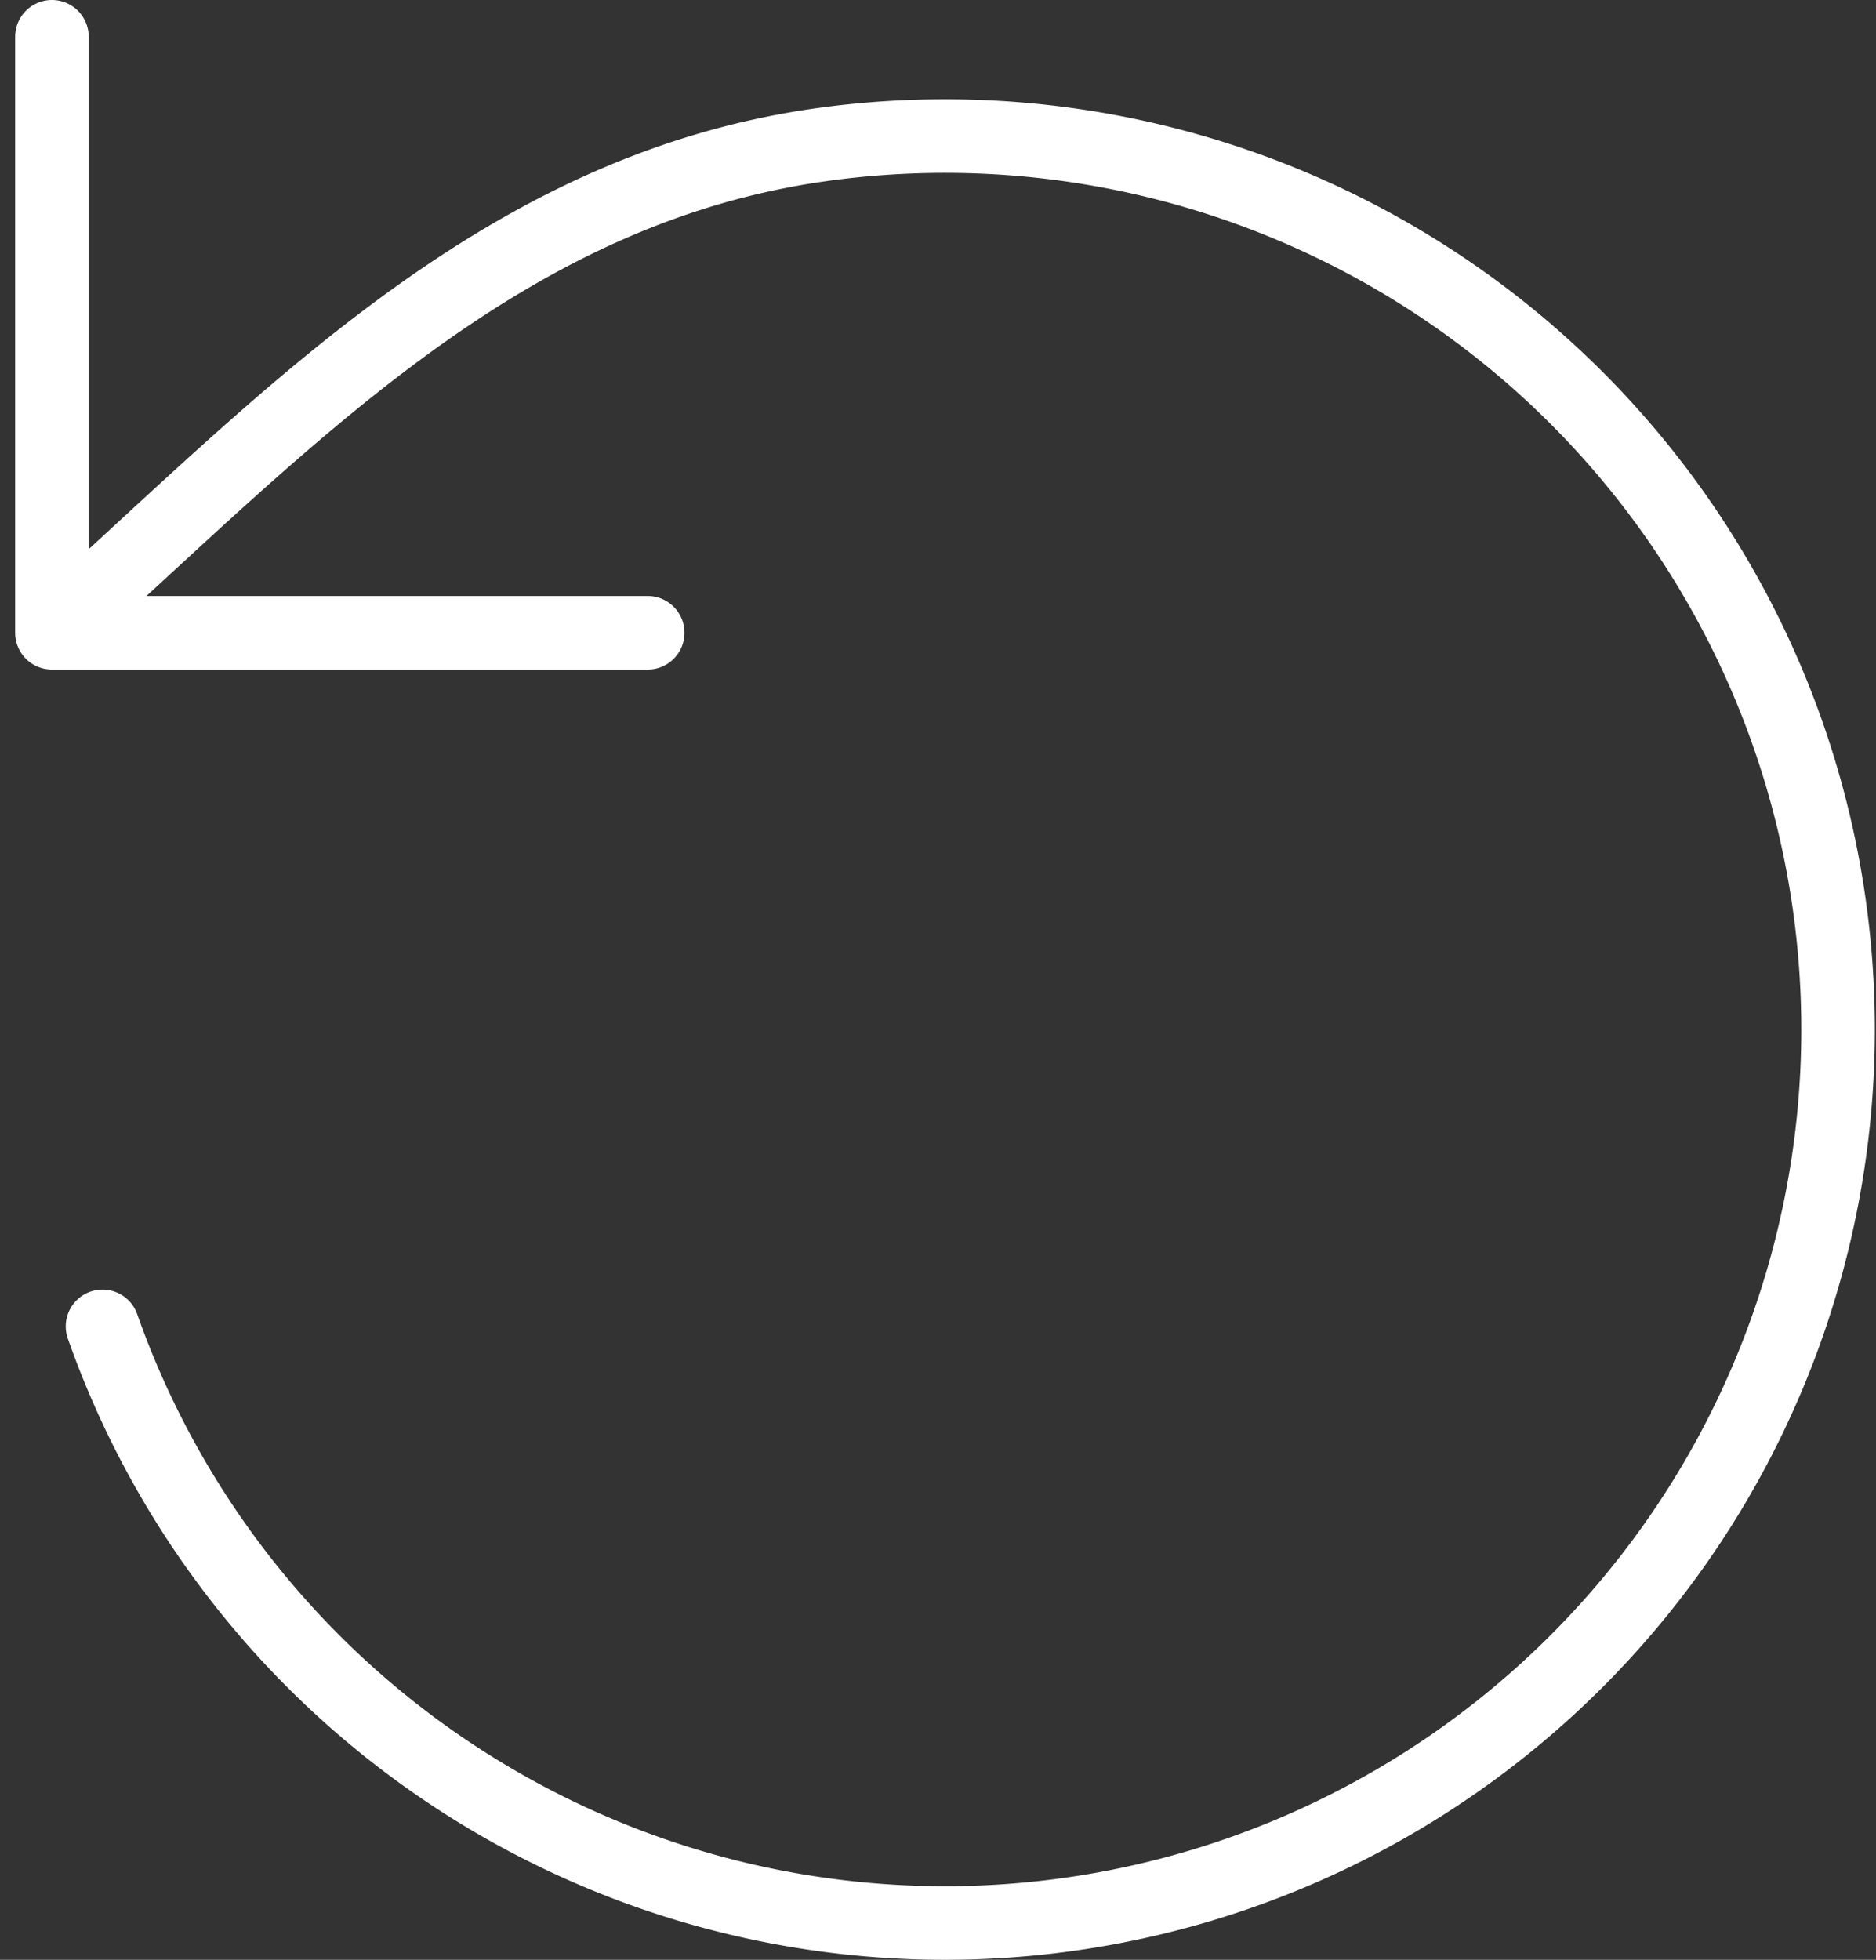 <svg xmlns="http://www.w3.org/2000/svg" width="25.506" height="26.636" viewBox="0 0 25.506 26.636">
    <rect x="0" y="0" width="25.506" height="26.636" fill="#333333" stroke="none"/>
    <path data-name="Trazado 8449" d="M24.688 33.527a12.143 12.143 0 1 0 9.762-16.059c-4.4.619-7.31 3.81-10.45 6.627m0 0V16m0 8.1h8.1" transform="translate(-23.294 -15.5)" style="fill:none;stroke:#fff;stroke-linecap:round;stroke-linejoin:round"/>
</svg>
